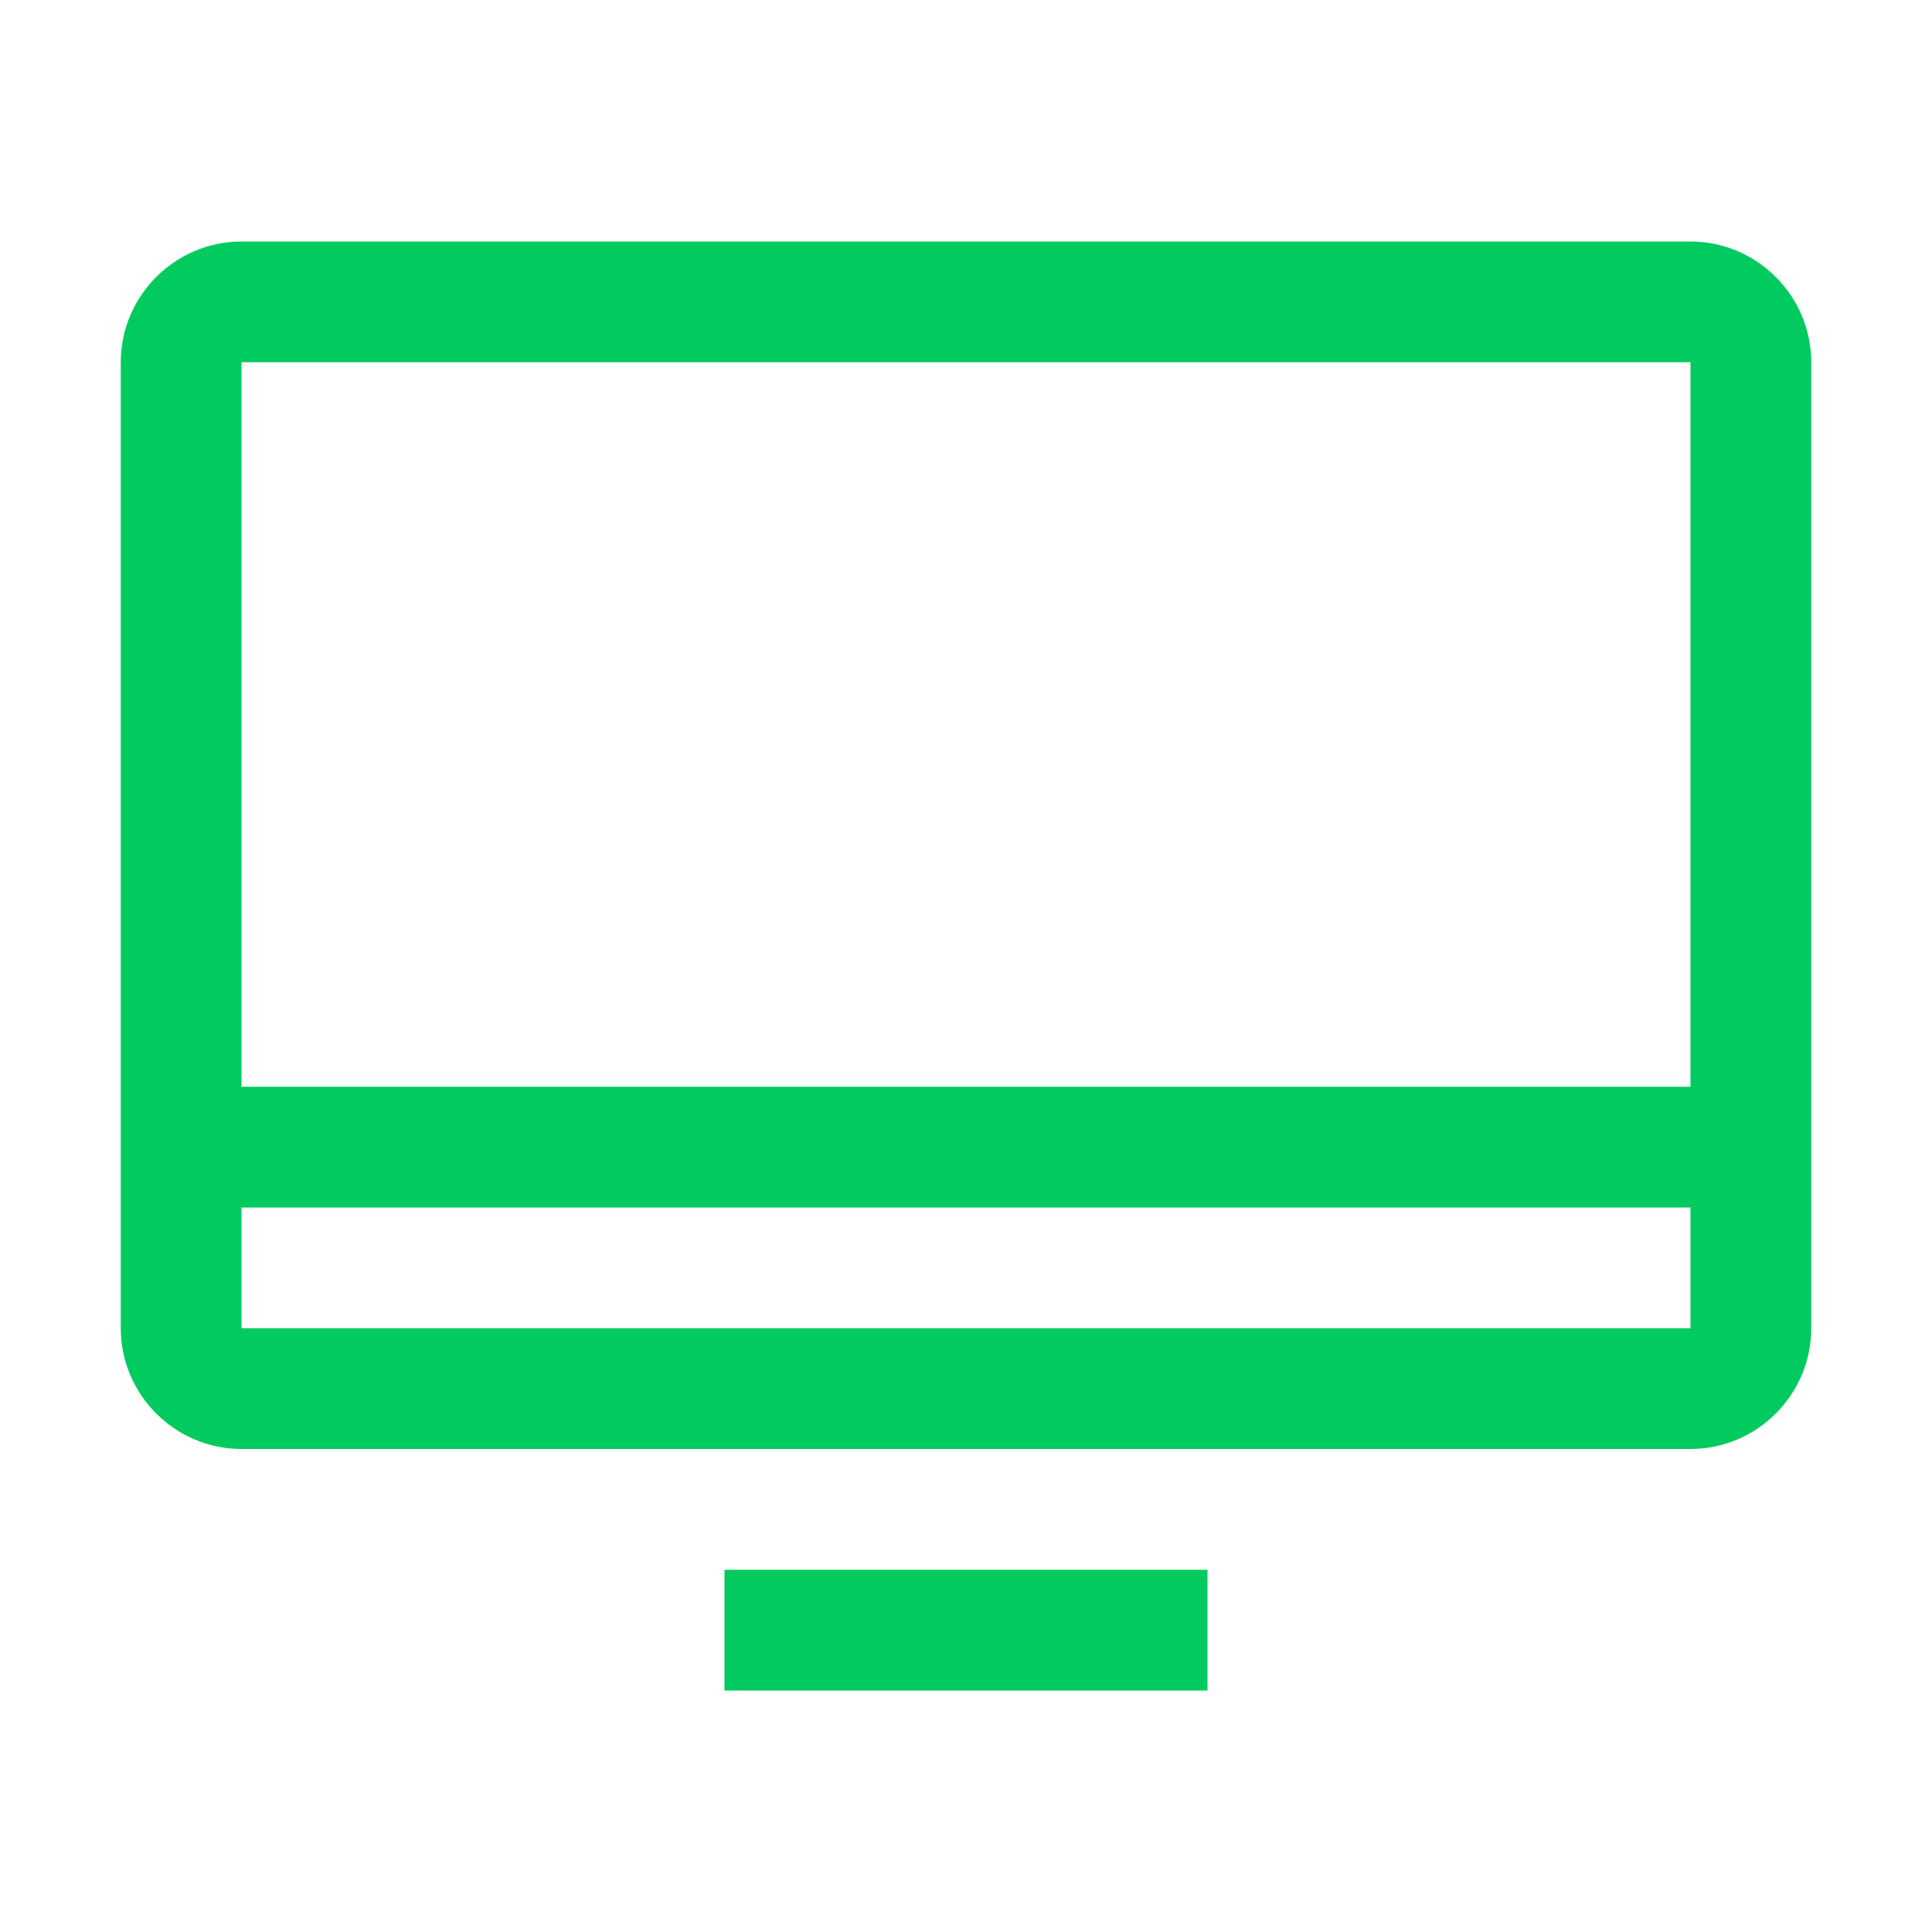 <?xml version="1.0" standalone="no"?><!DOCTYPE svg PUBLIC "-//W3C//DTD SVG 1.1//EN" "http://www.w3.org/Graphics/SVG/1.1/DTD/svg11.dtd"><svg t="1517796692622" class="icon" style="" viewBox="0 0 1024 1024" version="1.1" xmlns="http://www.w3.org/2000/svg" p-id="1376" xmlns:xlink="http://www.w3.org/1999/xlink" width="200" height="200"><defs><style type="text/css"></style></defs><path d="M640 896H384v-64h256v64z m320-704v512c0 35.2-28.8 64-64 64H128c-35.2 0-64-28.8-64-64V192c0-35.2 28.8-64 64-64h768c35.2 0 64 28.8 64 64zM128 192v384h768V192H128z m768 512v-64H128v64h768z" fill="#01CB5F" p-id="1377"></path></svg>